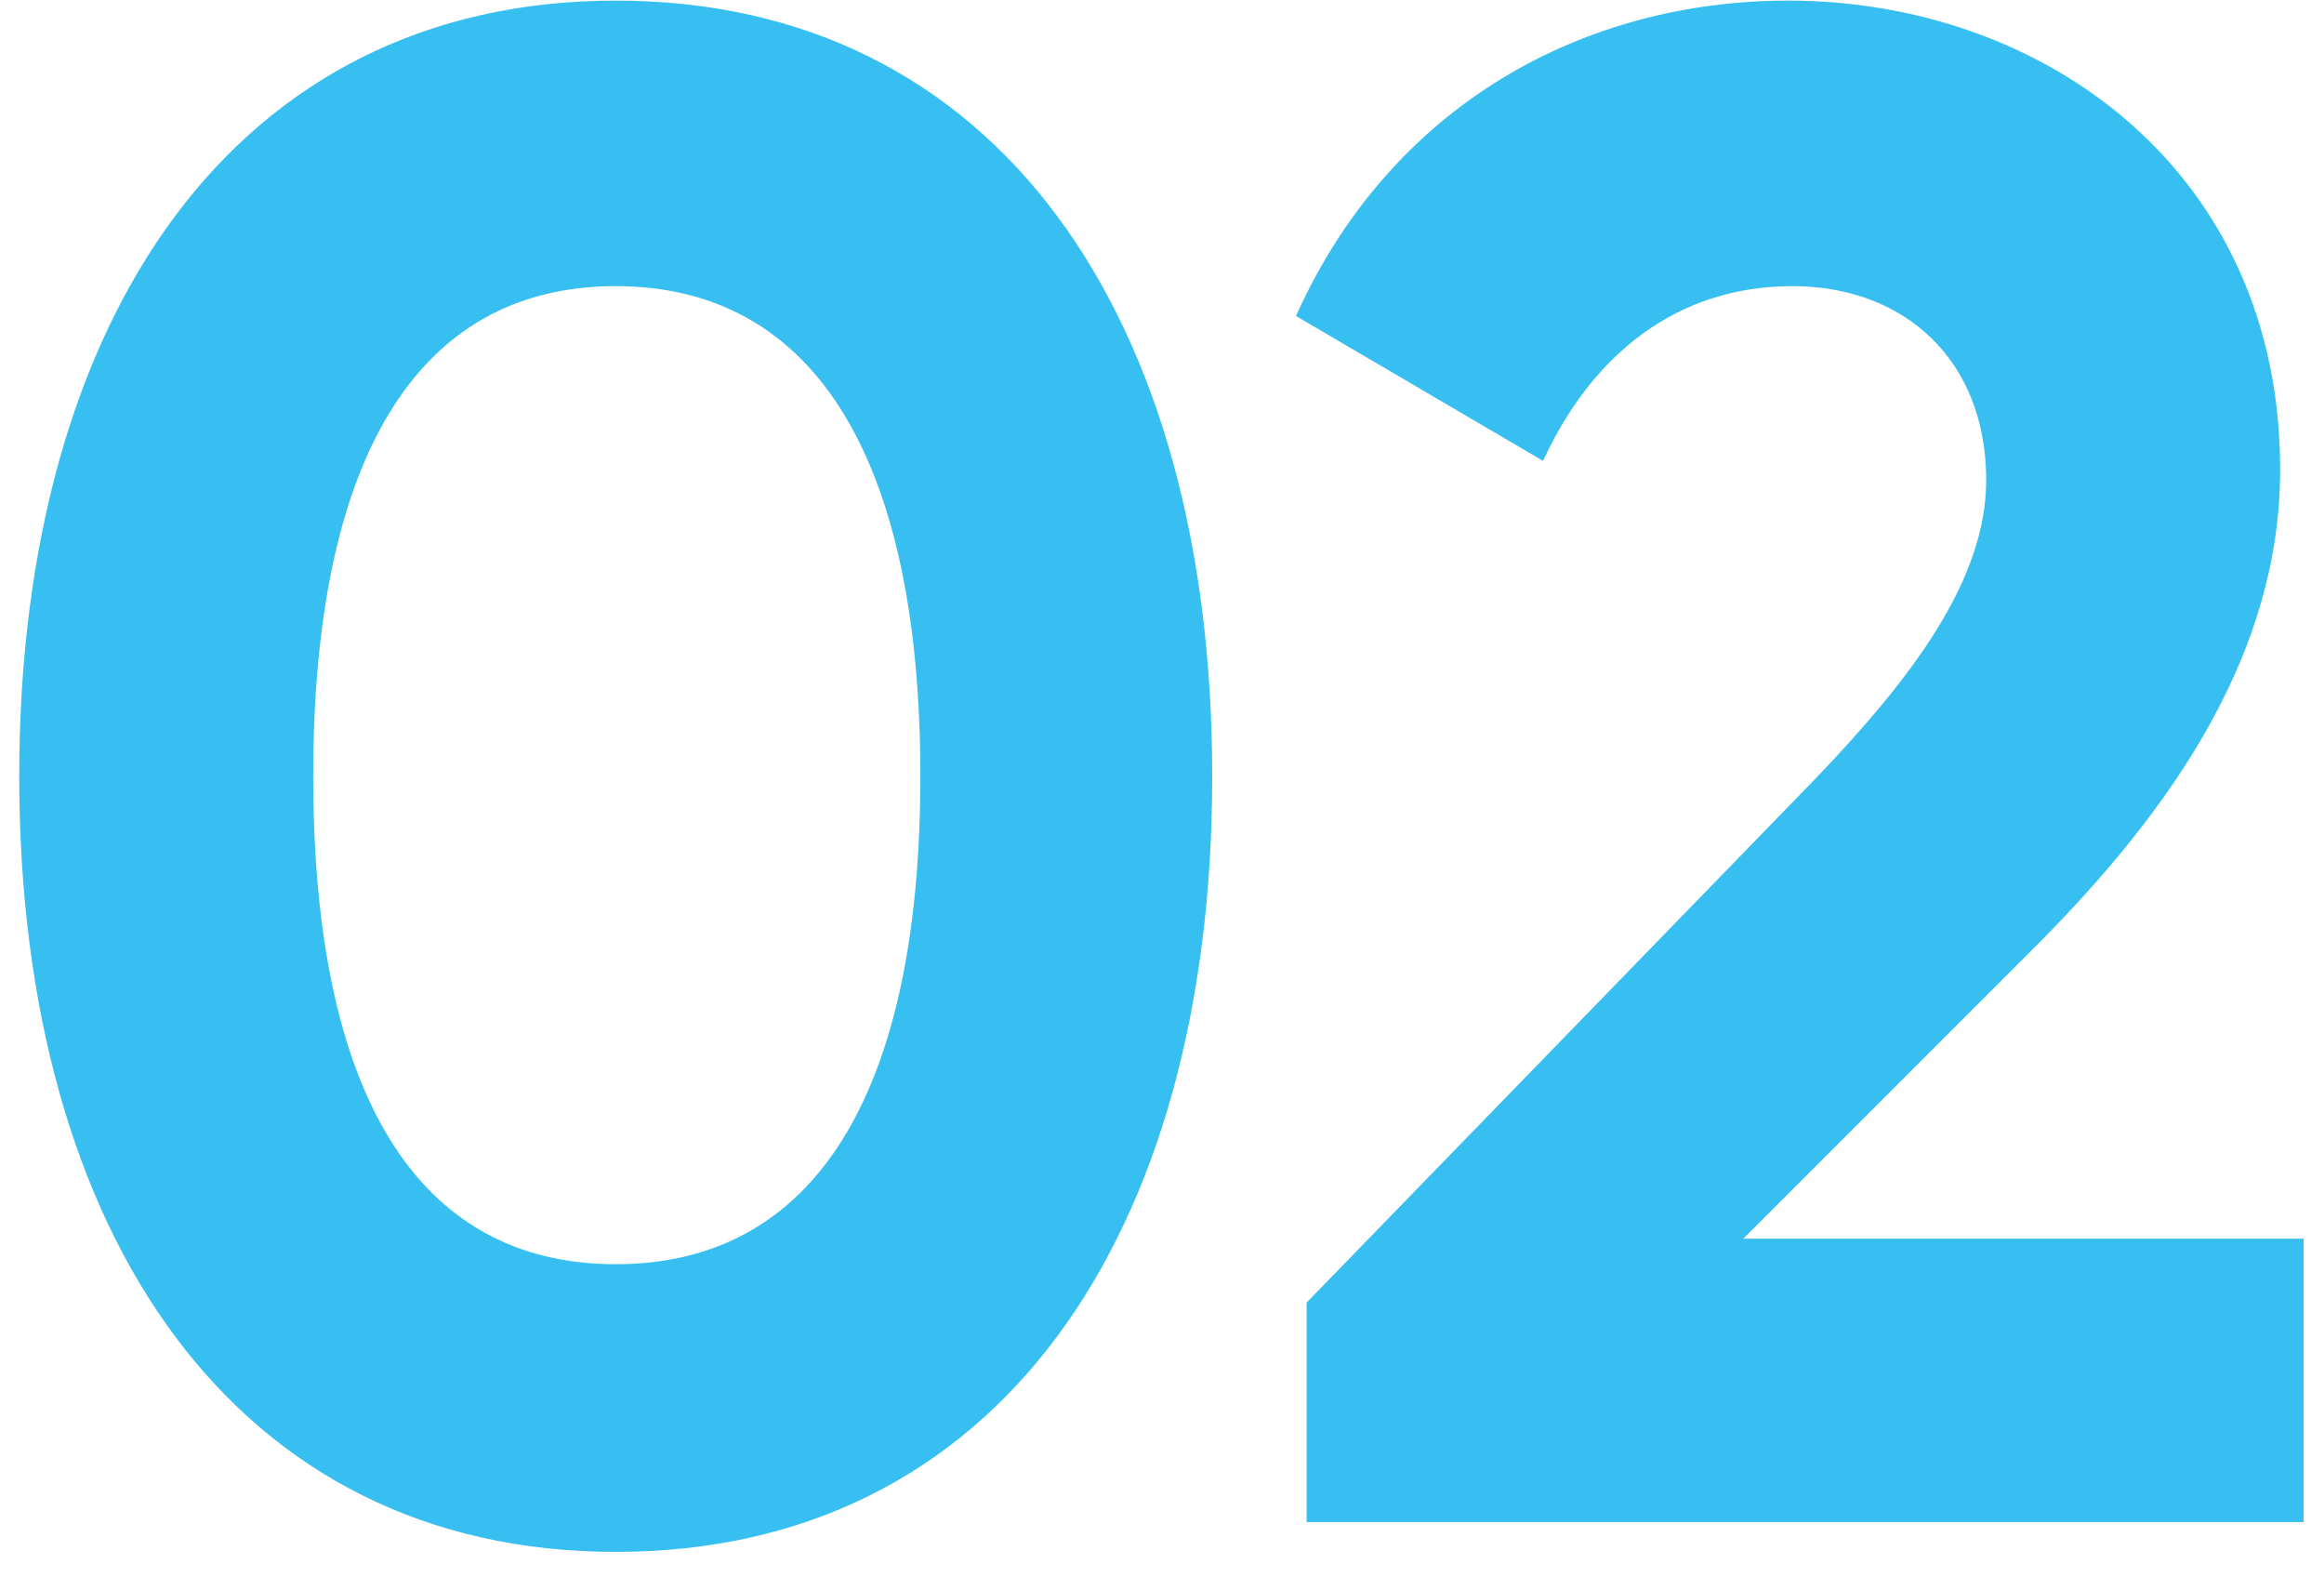 <?xml version="1.0" encoding="UTF-8"?> <svg xmlns="http://www.w3.org/2000/svg" width="84" height="57" viewBox="0 0 84 57" fill="none"><path d="M22.255 56.078C36.038 56.078 43.815 44.682 43.815 28.05C43.815 11.418 36.038 0.022 22.255 0.022C8.549 0.022 0.695 11.418 0.695 28.05C0.695 44.682 8.549 56.078 22.255 56.078ZM22.255 45.683C15.017 45.683 11.321 39.446 11.321 28.05C11.321 16.654 15.017 10.34 22.255 10.34C29.493 10.34 33.266 16.654 33.266 28.05C33.266 39.446 29.493 45.683 22.255 45.683ZM47.227 55H83.263V44.759H63.011L73.561 34.21C78.642 29.128 82.415 23.507 82.415 16.962C82.415 6.182 73.868 0.022 64.629 0.022C57.313 0.022 50.306 3.718 46.842 11.418L55.773 16.654C57.544 12.804 60.624 10.34 64.782 10.34C68.864 10.34 71.79 13.035 71.79 17.347C71.79 20.966 69.094 24.508 65.629 28.127L47.227 47.069V55Z" fill="#38BFF2"></path></svg> 